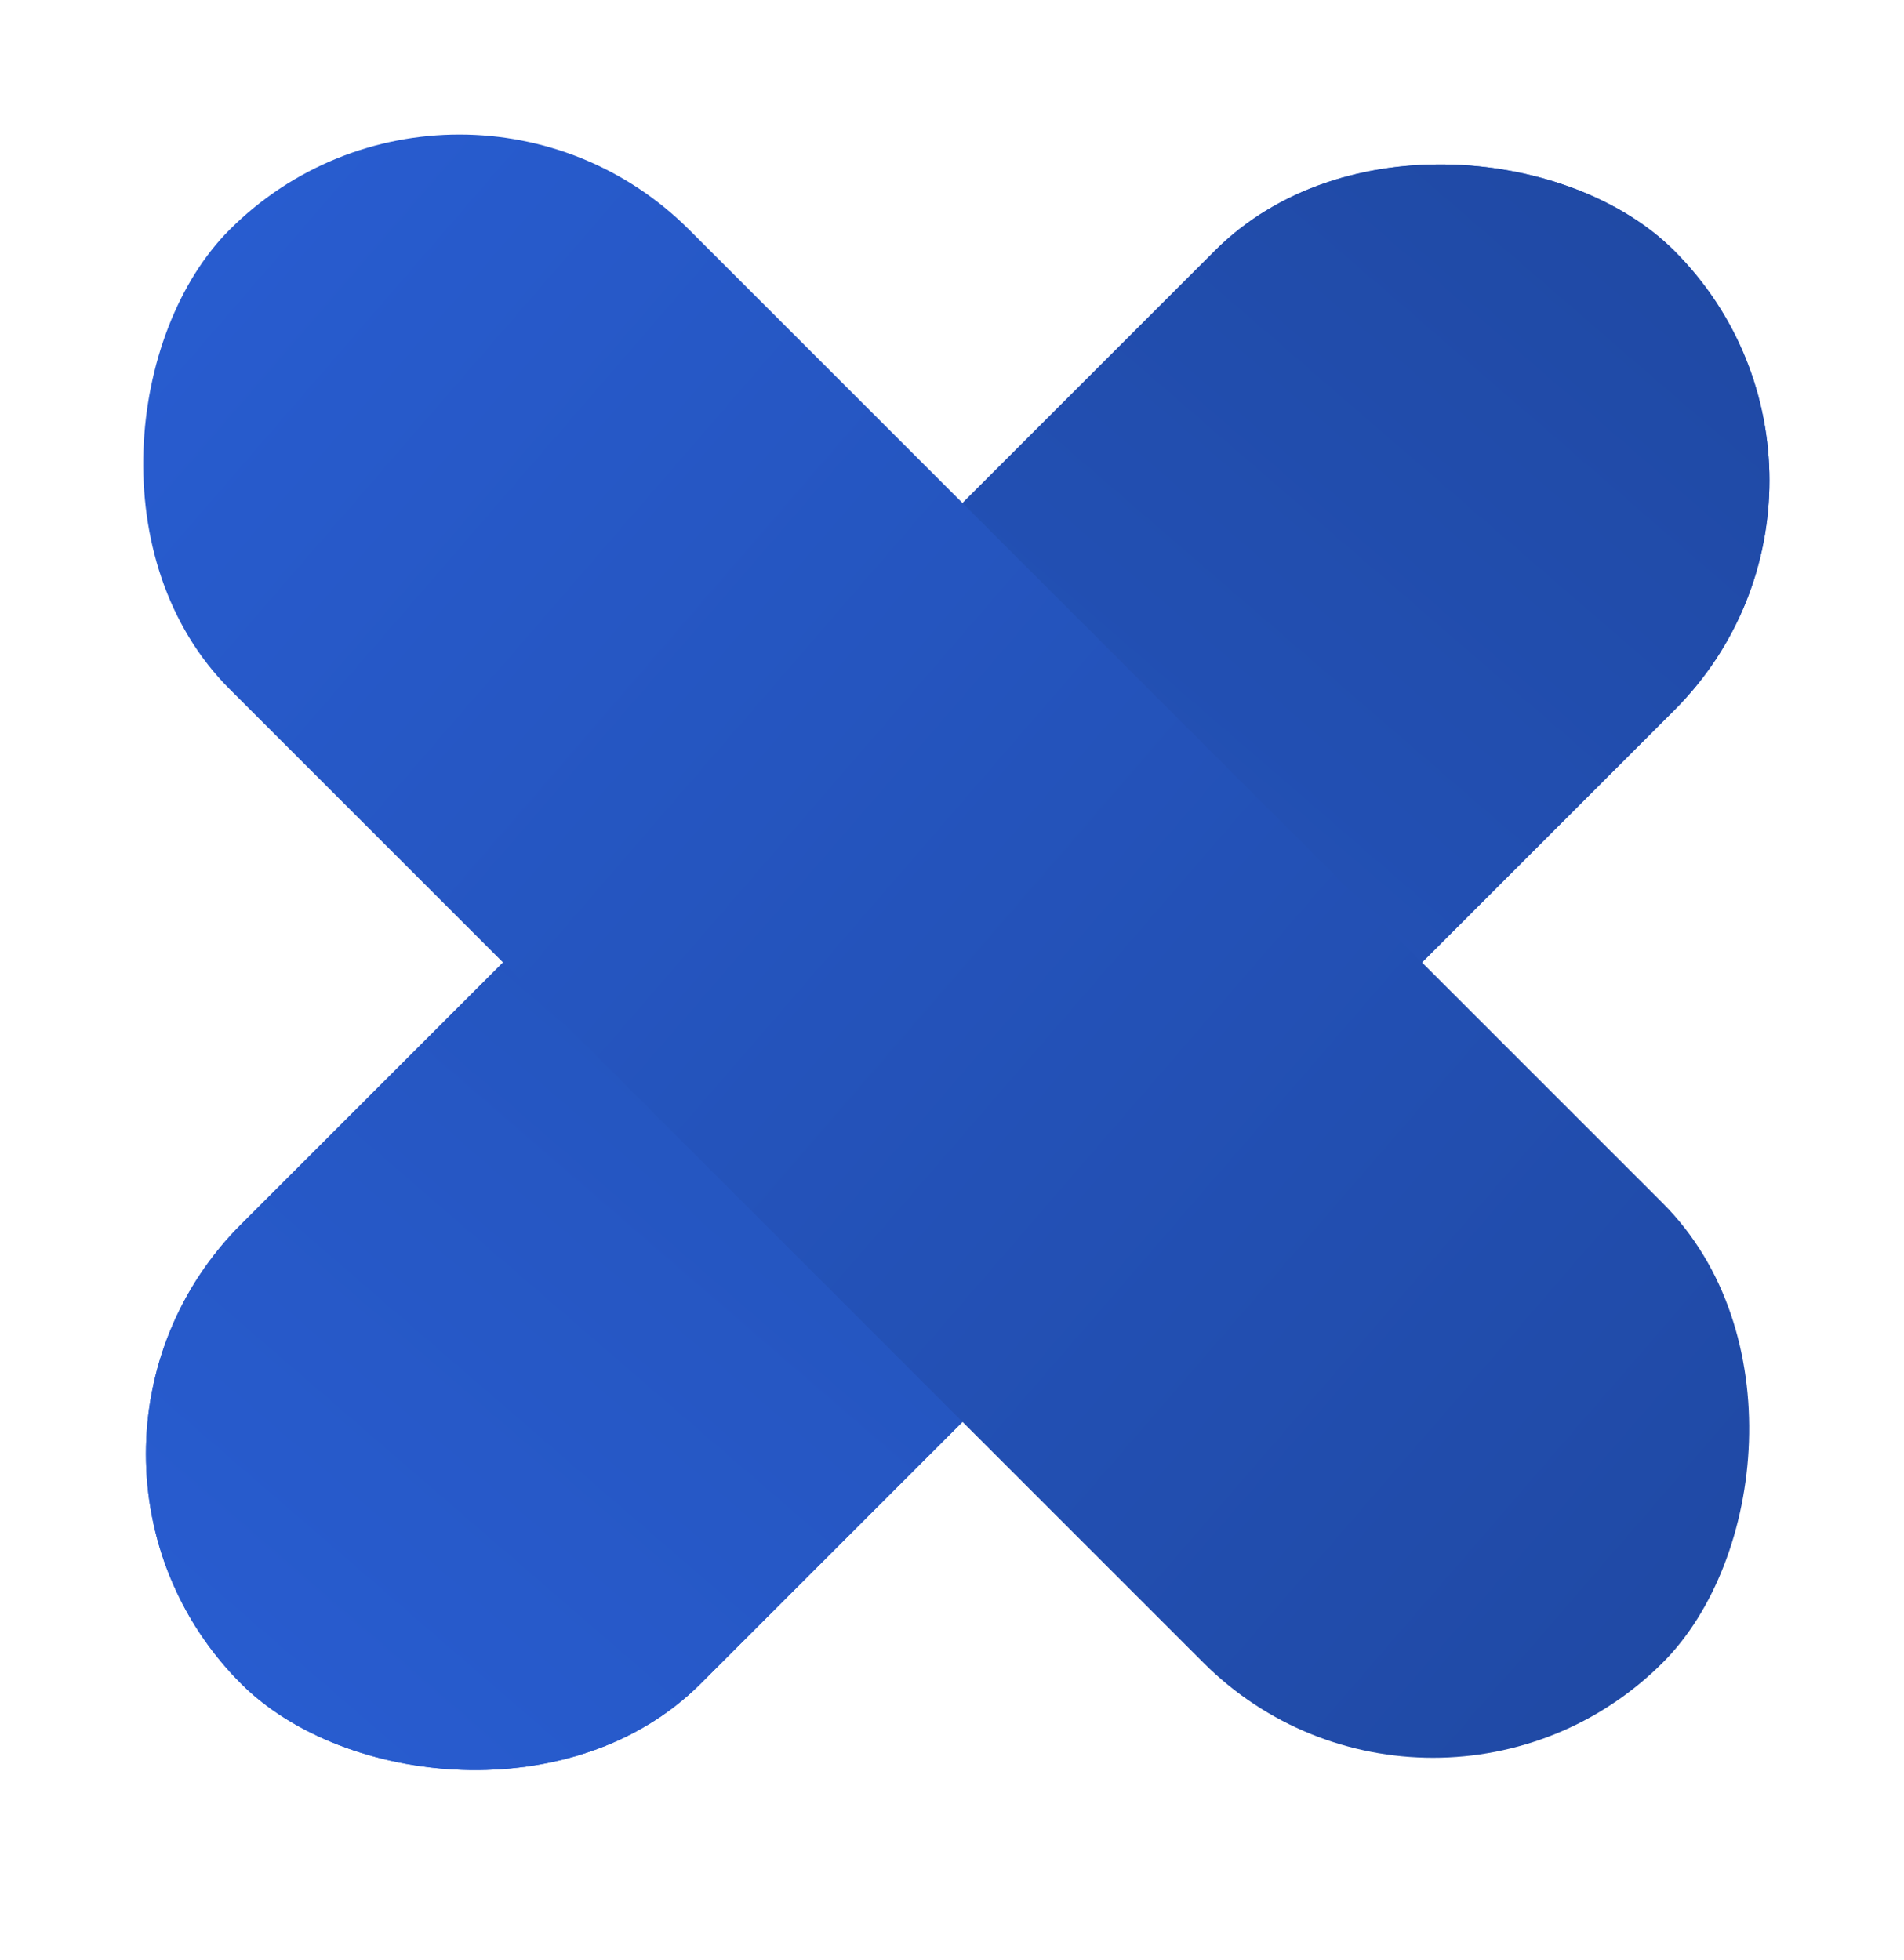 <?xml version="1.0" encoding="UTF-8"?> <svg xmlns="http://www.w3.org/2000/svg" width="34" height="35" viewBox="0 0 34 35" fill="none"><rect x="0.203" y="25.969" width="36.193" height="11.604" rx="5.802" transform="rotate(-45 0.203 25.969)" fill="#285CCF"></rect><rect x="0.203" y="25.969" width="36.193" height="11.604" rx="5.802" transform="rotate(-45 0.203 25.969)" fill="url(#paint0_linear_6128_1234)"></rect><rect x="8.203" width="36.193" height="11.604" rx="5.802" transform="rotate(45 8.203 0)" fill="url(#paint1_linear_6128_1234)"></rect><defs><linearGradient id="paint0_linear_6128_1234" x1="0.203" y1="31.771" x2="87.741" y2="25.405" gradientUnits="userSpaceOnUse"><stop stop-color="#285CCF"></stop><stop offset="1" stop-color="#142F69"></stop></linearGradient><linearGradient id="paint1_linear_6128_1234" x1="8.203" y1="5.802" x2="95.741" y2="-0.563" gradientUnits="userSpaceOnUse"><stop stop-color="#285CCF"></stop><stop offset="1" stop-color="#142F69"></stop></linearGradient></defs></svg> 
